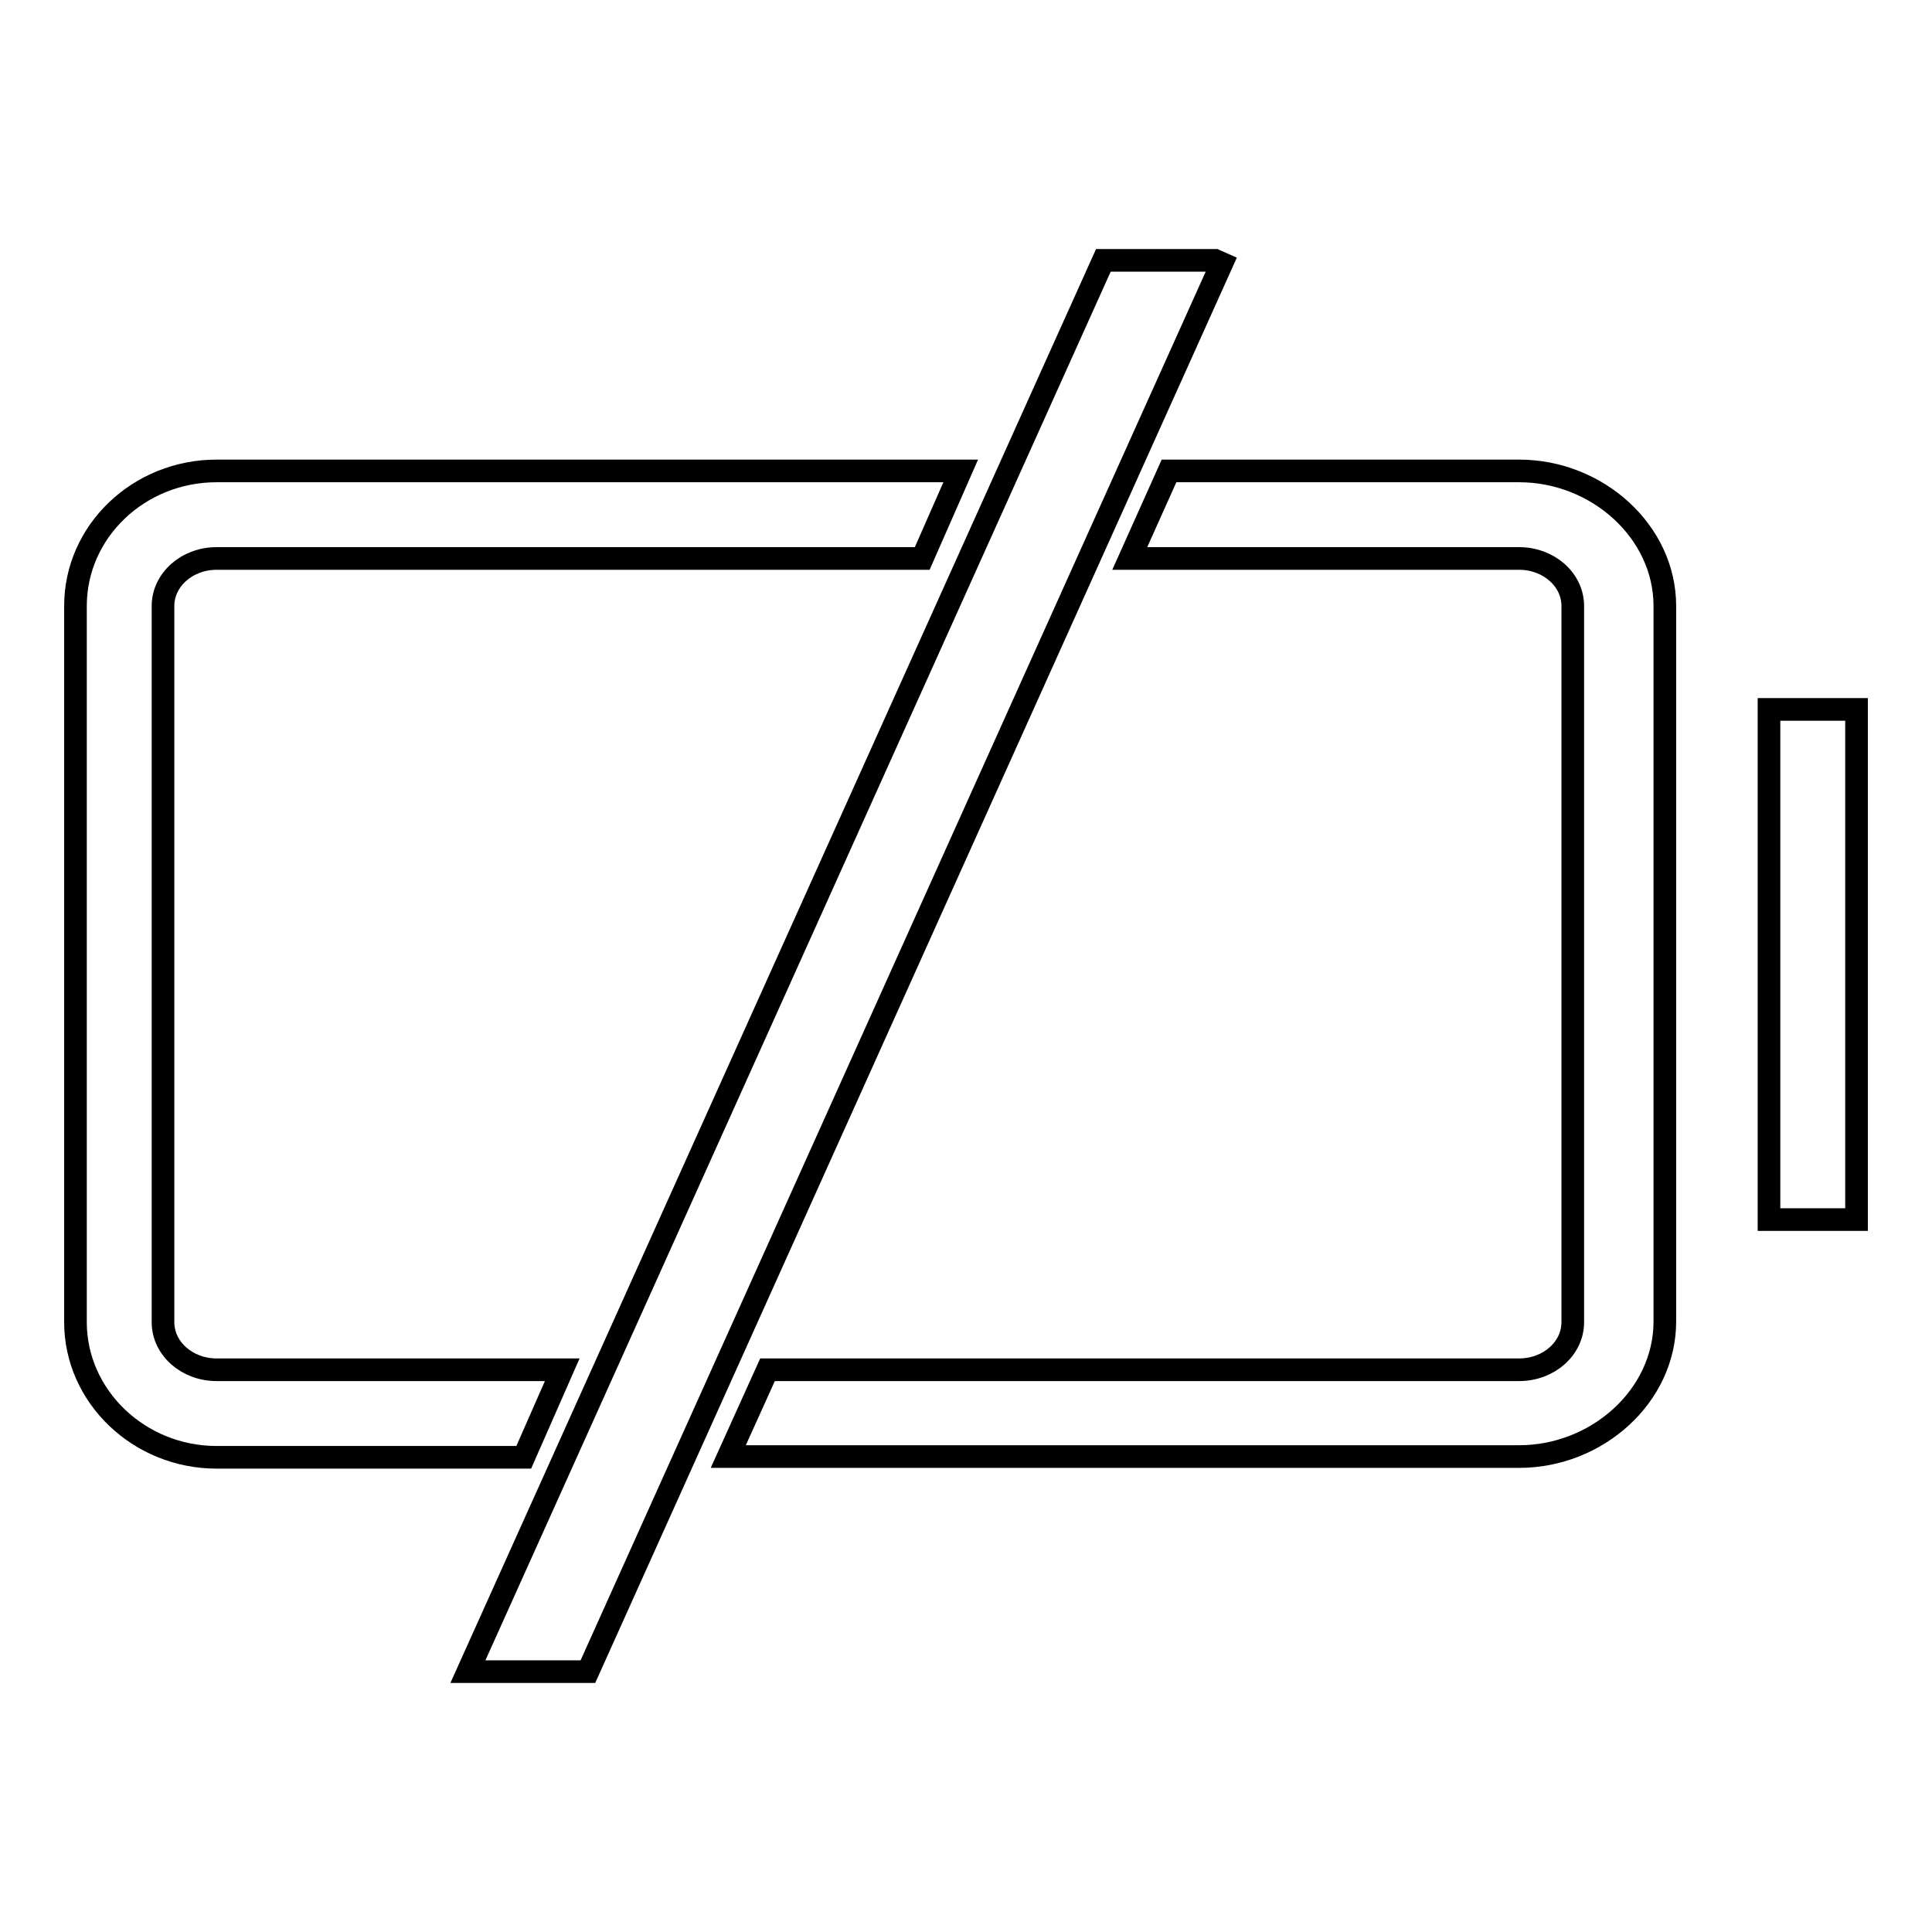 <?xml version="1.0" encoding="utf-8"?>
<!-- Svg Vector Icons : http://www.onlinewebfonts.com/icon -->
<!DOCTYPE svg PUBLIC "-//W3C//DTD SVG 1.1//EN" "http://www.w3.org/Graphics/SVG/1.1/DTD/svg11.dtd">
<svg version="1.1" xmlns="http://www.w3.org/2000/svg" xmlns:xlink="http://www.w3.org/1999/xlink" x="0px" y="0px" viewBox="0 0 256 256" enable-background="new 0 0 256 256" xml:space="preserve">
<g><g><path stroke-width="3" fill-opacity="0" stroke="#000000"  d="M234.4,94H246v67.6h-11.6V94z"/><path stroke-width="3" fill-opacity="0" stroke="#000000"  d="M74.5,181.5H28.7c-3.9,0-7.1-2.8-7.1-6.3V80.3c0-3.5,3.2-6.3,7.1-6.3h93.5l5.1-11.6H28.7c-10.3,0-18.7,8-18.7,17.9v94.9c0,9.8,8.4,17.9,18.7,17.9h40.7L74.5,181.5z"/><path stroke-width="3" fill-opacity="0" stroke="#000000"  d="M201.3,62.4h-46.4L149.7,74h51.6c3.9,0,7.1,2.8,7.1,6.3v94.9c0,3.5-3.2,6.3-7.1,6.3h-99.6L96.5,193h104.8c10.3,0,19.3-8,19.3-17.9V80.3C220.6,70.4,211.6,62.4,201.3,62.4z"/><path stroke-width="3" fill-opacity="0" stroke="#000000"  d="M77.9,221.5l84-186.6l-0.9-0.4h-14.8L62,221.5H77.9z"/></g></g>
</svg>